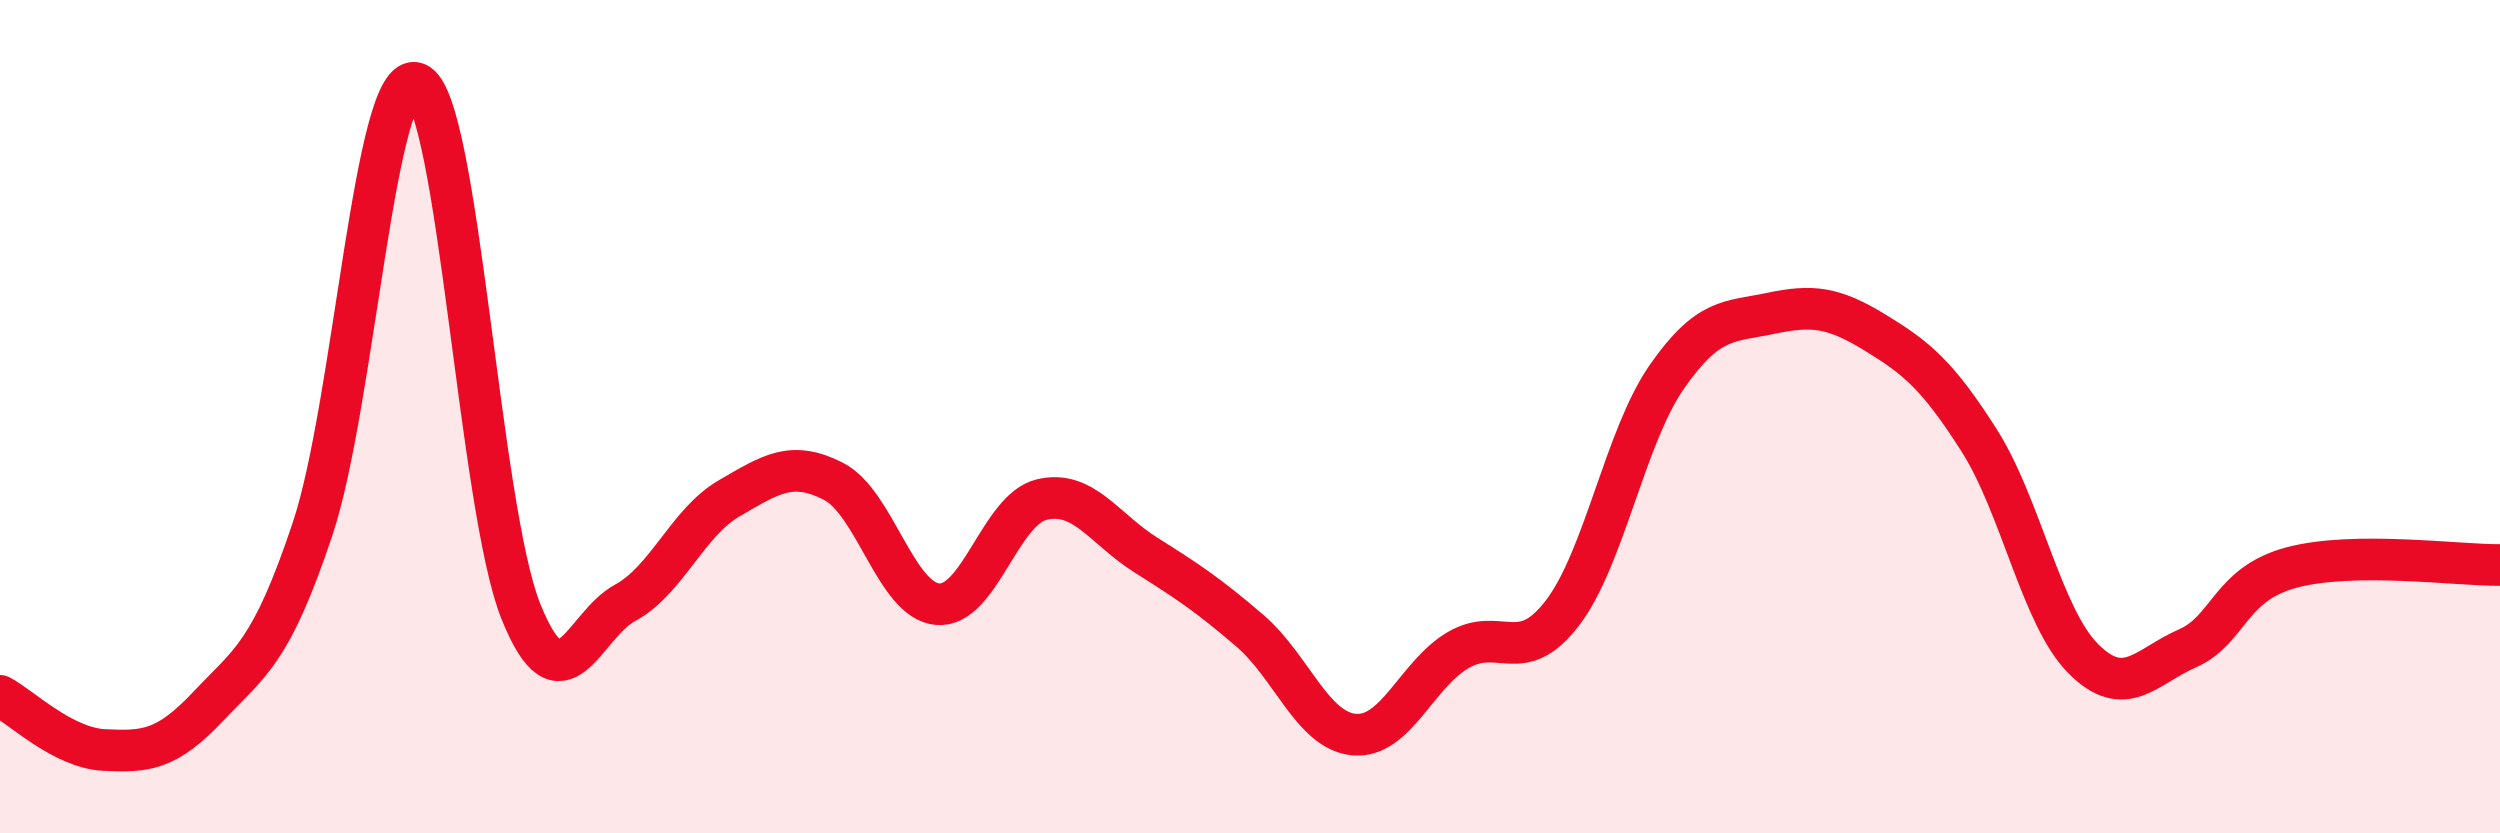
    <svg width="60" height="20" viewBox="0 0 60 20" xmlns="http://www.w3.org/2000/svg">
      <path
        d="M 0,16.7 C 0.5,16.96 1.5,17.95 2.5,18 C 3.5,18.05 4,18.01 5,16.95 C 6,15.89 6.5,15.69 7.5,12.7 C 8.5,9.71 9,1.61 10,2 C 11,2.39 11.5,12.18 12.5,14.67 C 13.5,17.16 14,15.01 15,14.47 C 16,13.93 16.5,12.54 17.5,11.96 C 18.5,11.38 19,11.04 20,11.55 C 21,12.06 21.5,14.41 22.5,14.5 C 23.5,14.59 24,12.23 25,11.99 C 26,11.75 26.5,12.69 27.5,13.32 C 28.5,13.95 29,14.28 30,15.14 C 31,16 31.5,17.54 32.5,17.63 C 33.5,17.72 34,16.18 35,15.6 C 36,15.02 36.5,16.02 37.5,14.71 C 38.5,13.4 39,10.49 40,9.05 C 41,7.61 41.5,7.73 42.5,7.52 C 43.5,7.31 44,7.37 45,7.98 C 46,8.59 46.5,9 47.5,10.57 C 48.5,12.14 49,14.81 50,15.81 C 51,16.81 51.5,16 52.5,15.56 C 53.5,15.12 53.5,14.02 55,13.62 C 56.5,13.22 59,13.57 60,13.56L60 20L0 20Z"
        fill="#EB0A25"
        opacity="0.1"
        stroke-linecap="round"
        stroke-linejoin="round"
      />
      <path
        d="M 0,16.7 C 0.5,16.96 1.5,17.95 2.5,18 C 3.5,18.05 4,18.01 5,16.95 C 6,15.89 6.5,15.69 7.5,12.7 C 8.5,9.71 9,1.61 10,2 C 11,2.39 11.5,12.18 12.5,14.67 C 13.5,17.16 14,15.01 15,14.47 C 16,13.93 16.5,12.54 17.5,11.96 C 18.5,11.38 19,11.04 20,11.55 C 21,12.06 21.5,14.41 22.5,14.5 C 23.5,14.59 24,12.23 25,11.99 C 26,11.75 26.5,12.69 27.5,13.32 C 28.5,13.95 29,14.28 30,15.14 C 31,16 31.5,17.54 32.5,17.63 C 33.5,17.72 34,16.18 35,15.6 C 36,15.02 36.5,16.02 37.5,14.71 C 38.5,13.4 39,10.49 40,9.05 C 41,7.61 41.5,7.73 42.5,7.52 C 43.5,7.31 44,7.37 45,7.98 C 46,8.59 46.5,9 47.5,10.57 C 48.5,12.14 49,14.81 50,15.81 C 51,16.81 51.5,16 52.5,15.56 C 53.5,15.12 53.5,14.02 55,13.62 C 56.5,13.22 59,13.57 60,13.56"
        stroke="#EB0A25"
        stroke-width="1"
        fill="none"
        stroke-linecap="round"
        stroke-linejoin="round"
      />
    </svg>
  